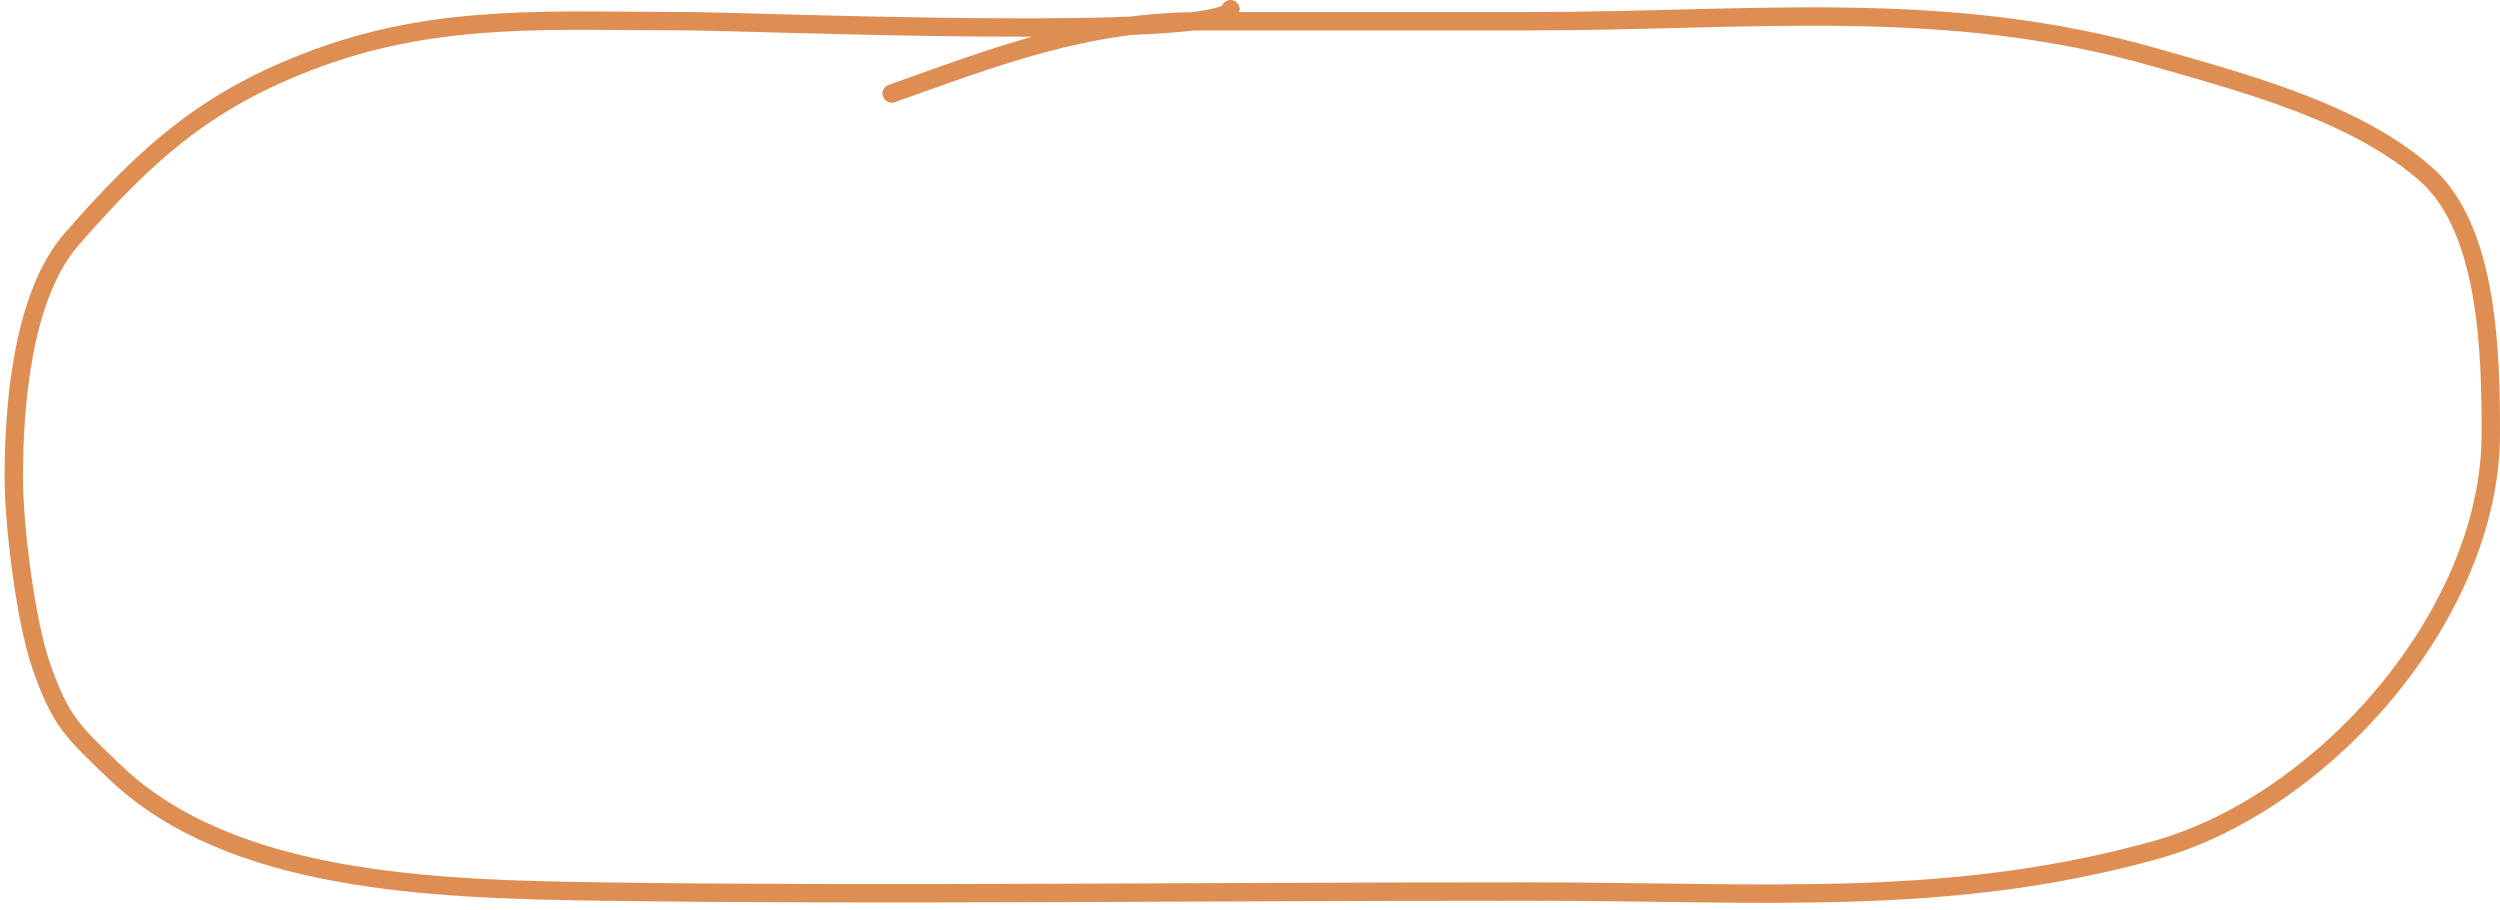 <?xml version="1.0" encoding="UTF-8"?> <svg xmlns="http://www.w3.org/2000/svg" width="272" height="99" viewBox="0 0 272 99" fill="none"> <path d="M133.877 1C133.381 4.525 81.522 2.311 74.899 2.311C60.526 2.311 48.089 1.396 34.762 6.243C22.622 10.659 16.084 16.544 7.812 26C2.311 32.289 1.5 44.561 1.5 52C1.5 57.09 2.78 67.608 4.5 72.5C6.623 78.539 7.899 79.595 12.5 84C25.135 96.098 47.242 96.742 65.5 97C96.091 97.432 126 97 166.314 97C192 97 211.895 98.751 234.466 92.5C252.845 87.41 271 66.767 271 47.172C271 38.762 270.787 25.034 264 19C256.451 12.288 244.498 9.11 234.466 6.243C211.577 -0.298 190.596 2.311 166.314 2.311C154.519 2.311 142.723 2.311 130.928 2.311C118.222 2.311 108.755 6.001 97.016 10.176" stroke="#DF8E53" stroke-width="2" stroke-linecap="round"></path> </svg> 